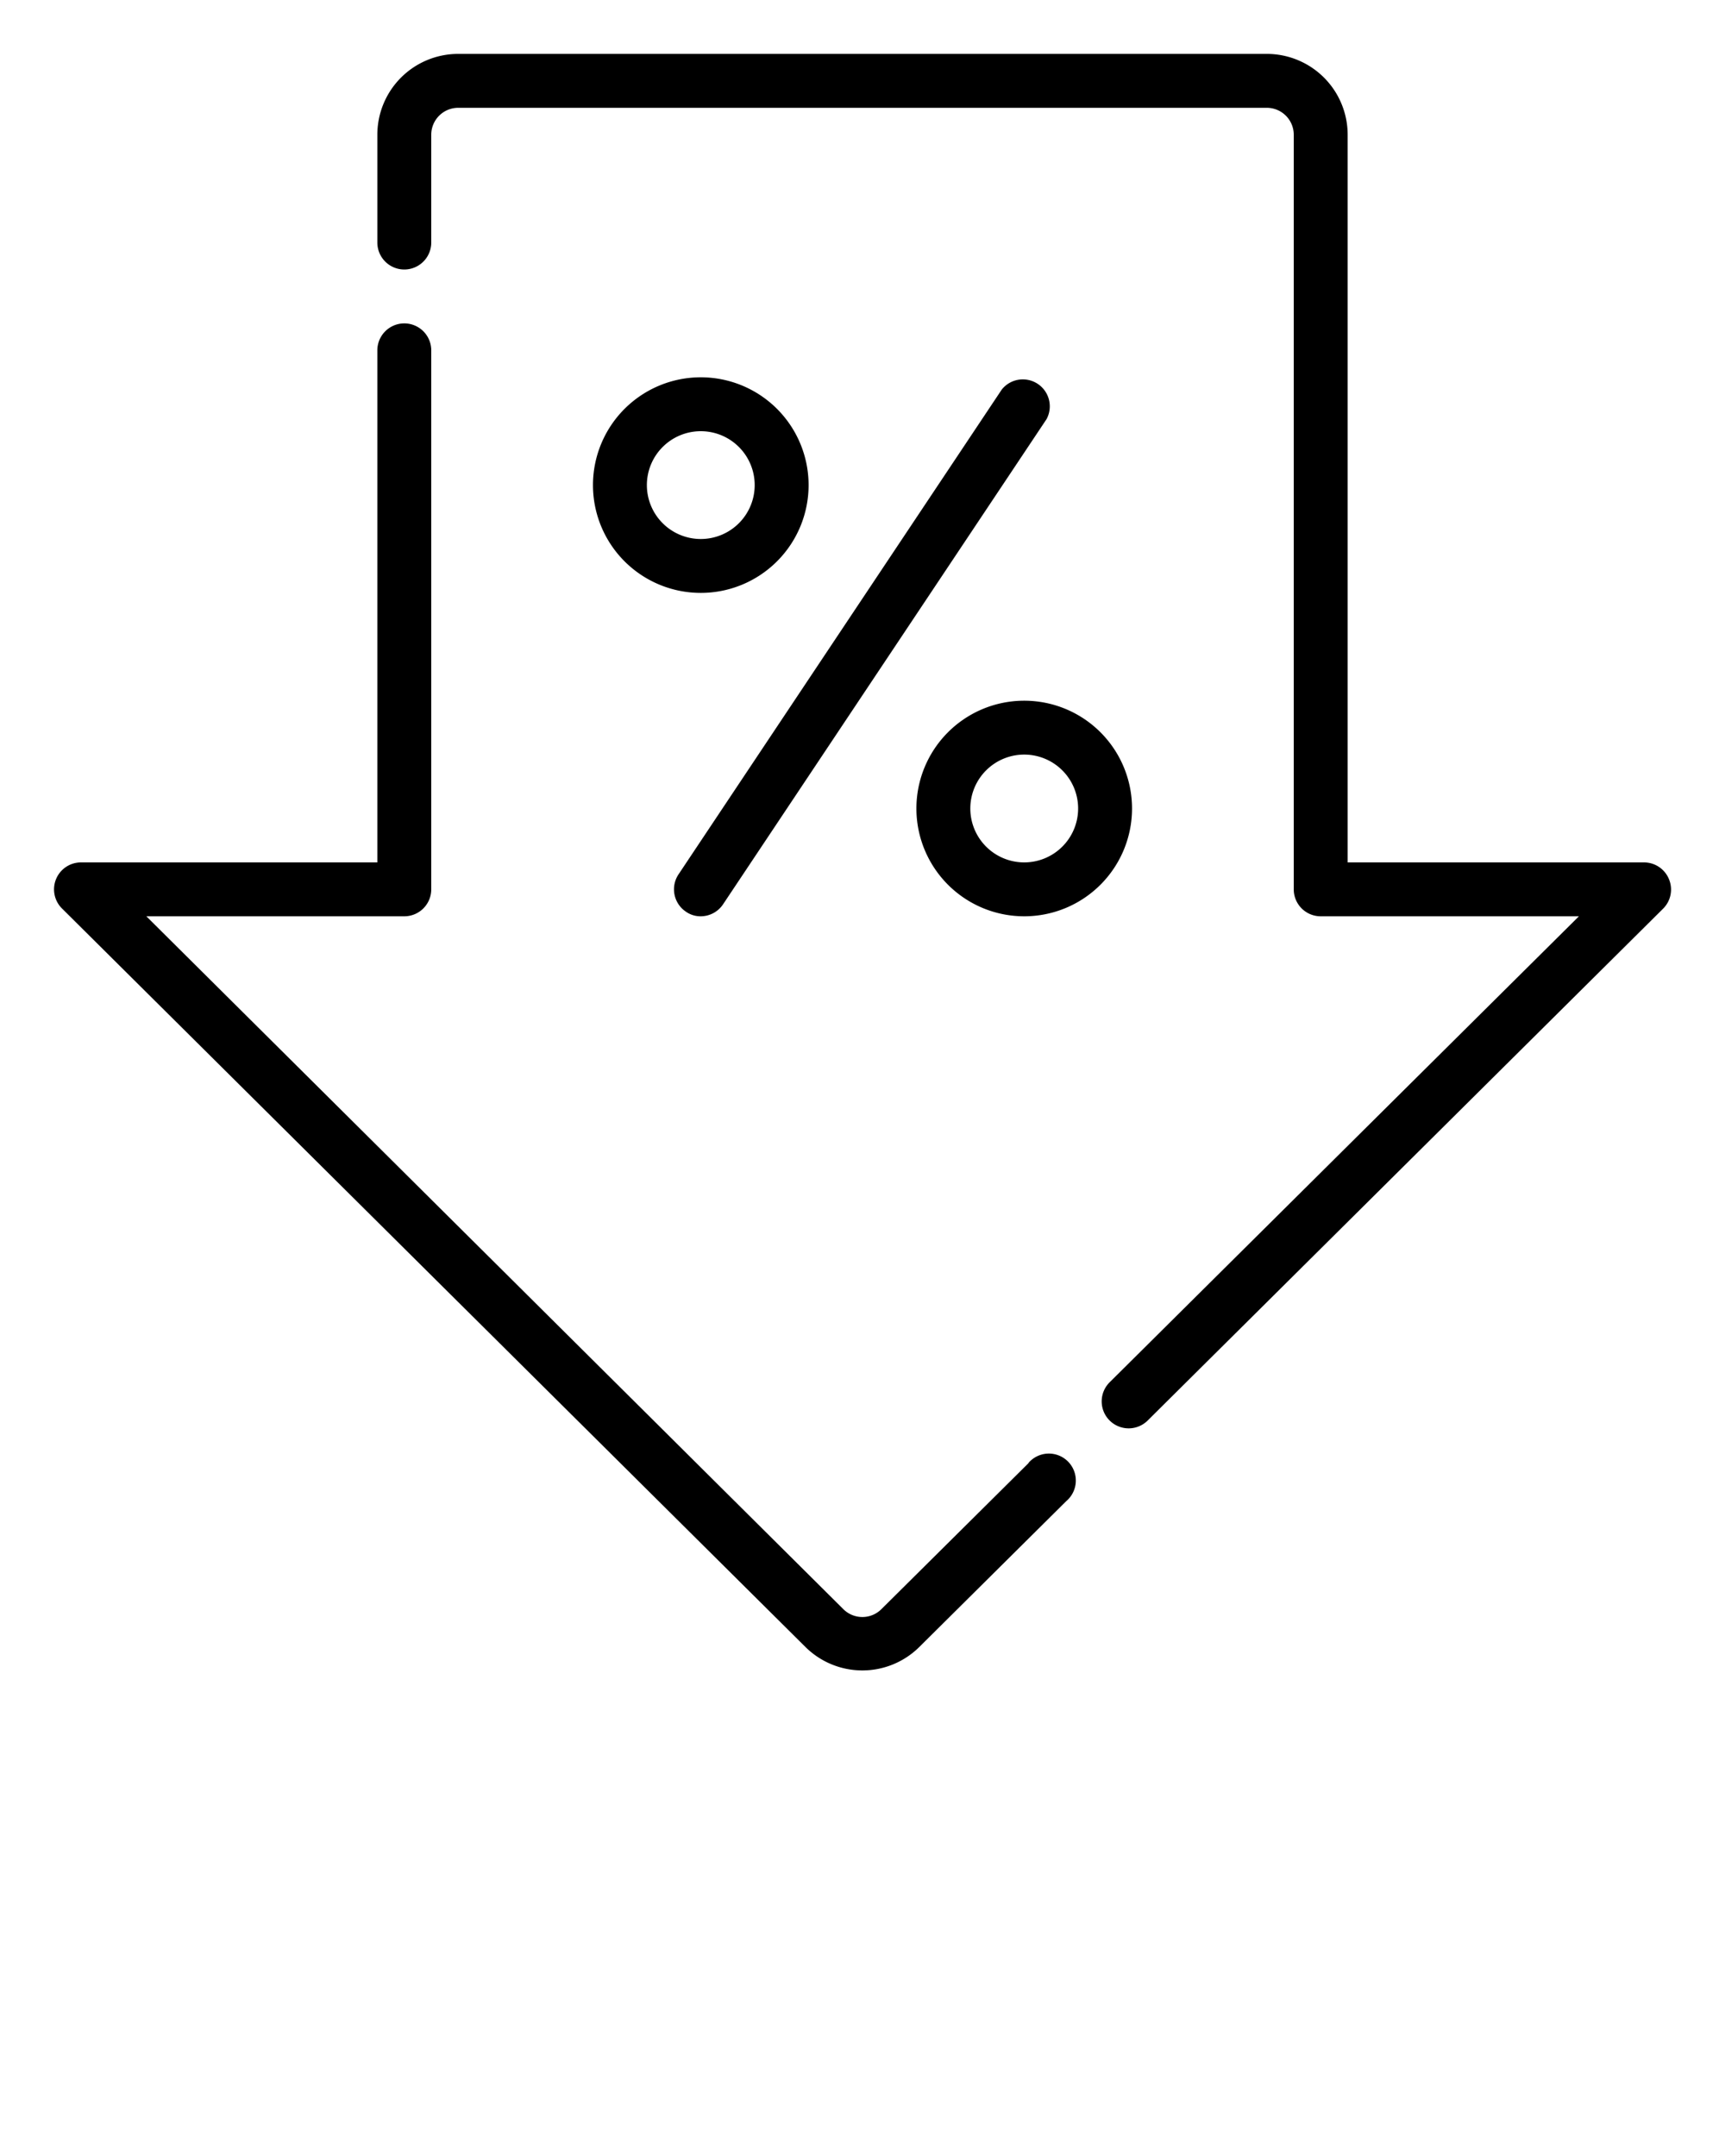 <svg xmlns="http://www.w3.org/2000/svg" viewBox="0 0 64 80" x="0px" y="0px">
	<g data-name="16-Low-price">
		<path d="M26,14a4,4,0,1,0,4,4A4,4,0,0,0,26,14Zm0,6a2,2,0,1,1,2-2A2,2,0,0,1,26,20Z" />
		<path d="M38,26a4,4,0,1,0,4,4A4,4,0,0,0,38,26Zm0,6a2,2,0,1,1,2-2A2,2,0,0,1,38,32Z" />
		<path d="M25.45,33.83A.94.94,0,0,0,26,34a1,1,0,0,0,.83-.45l12-18a1,1,0,0,0-1.66-1.1l-12,18A1,1,0,0,0,25.45,33.83Z" />
		<path d="M61.92,32.62A1,1,0,0,0,61,32H50V5a3,3,0,0,0-3-3H17a3,3,0,0,0-3,3V9a1,1,0,0,0,2,0V5a1,1,0,0,1,1-1H47a1,1,0,0,1,1,1V33a1,1,0,0,0,1,1h9.58L41.17,51.29a1,1,0,0,0,0,1.42,1,1,0,0,0,.71.29,1,1,0,0,0,.7-.29l19.13-19A1,1,0,0,0,61.92,32.62Z" />
		<path d="M38.16,54.29,32.7,59.71a1,1,0,0,1-1.41,0L5.43,34H15a1,1,0,0,0,1-1V13a1,1,0,0,0-2,0V32H3a1,1,0,0,0-.92.62,1,1,0,0,0,.22,1.09l27.58,27.4a3,3,0,0,0,4.23,0l5.45-5.41a1,1,0,1,0-1.4-1.42Z" />
	</g>
</svg>
